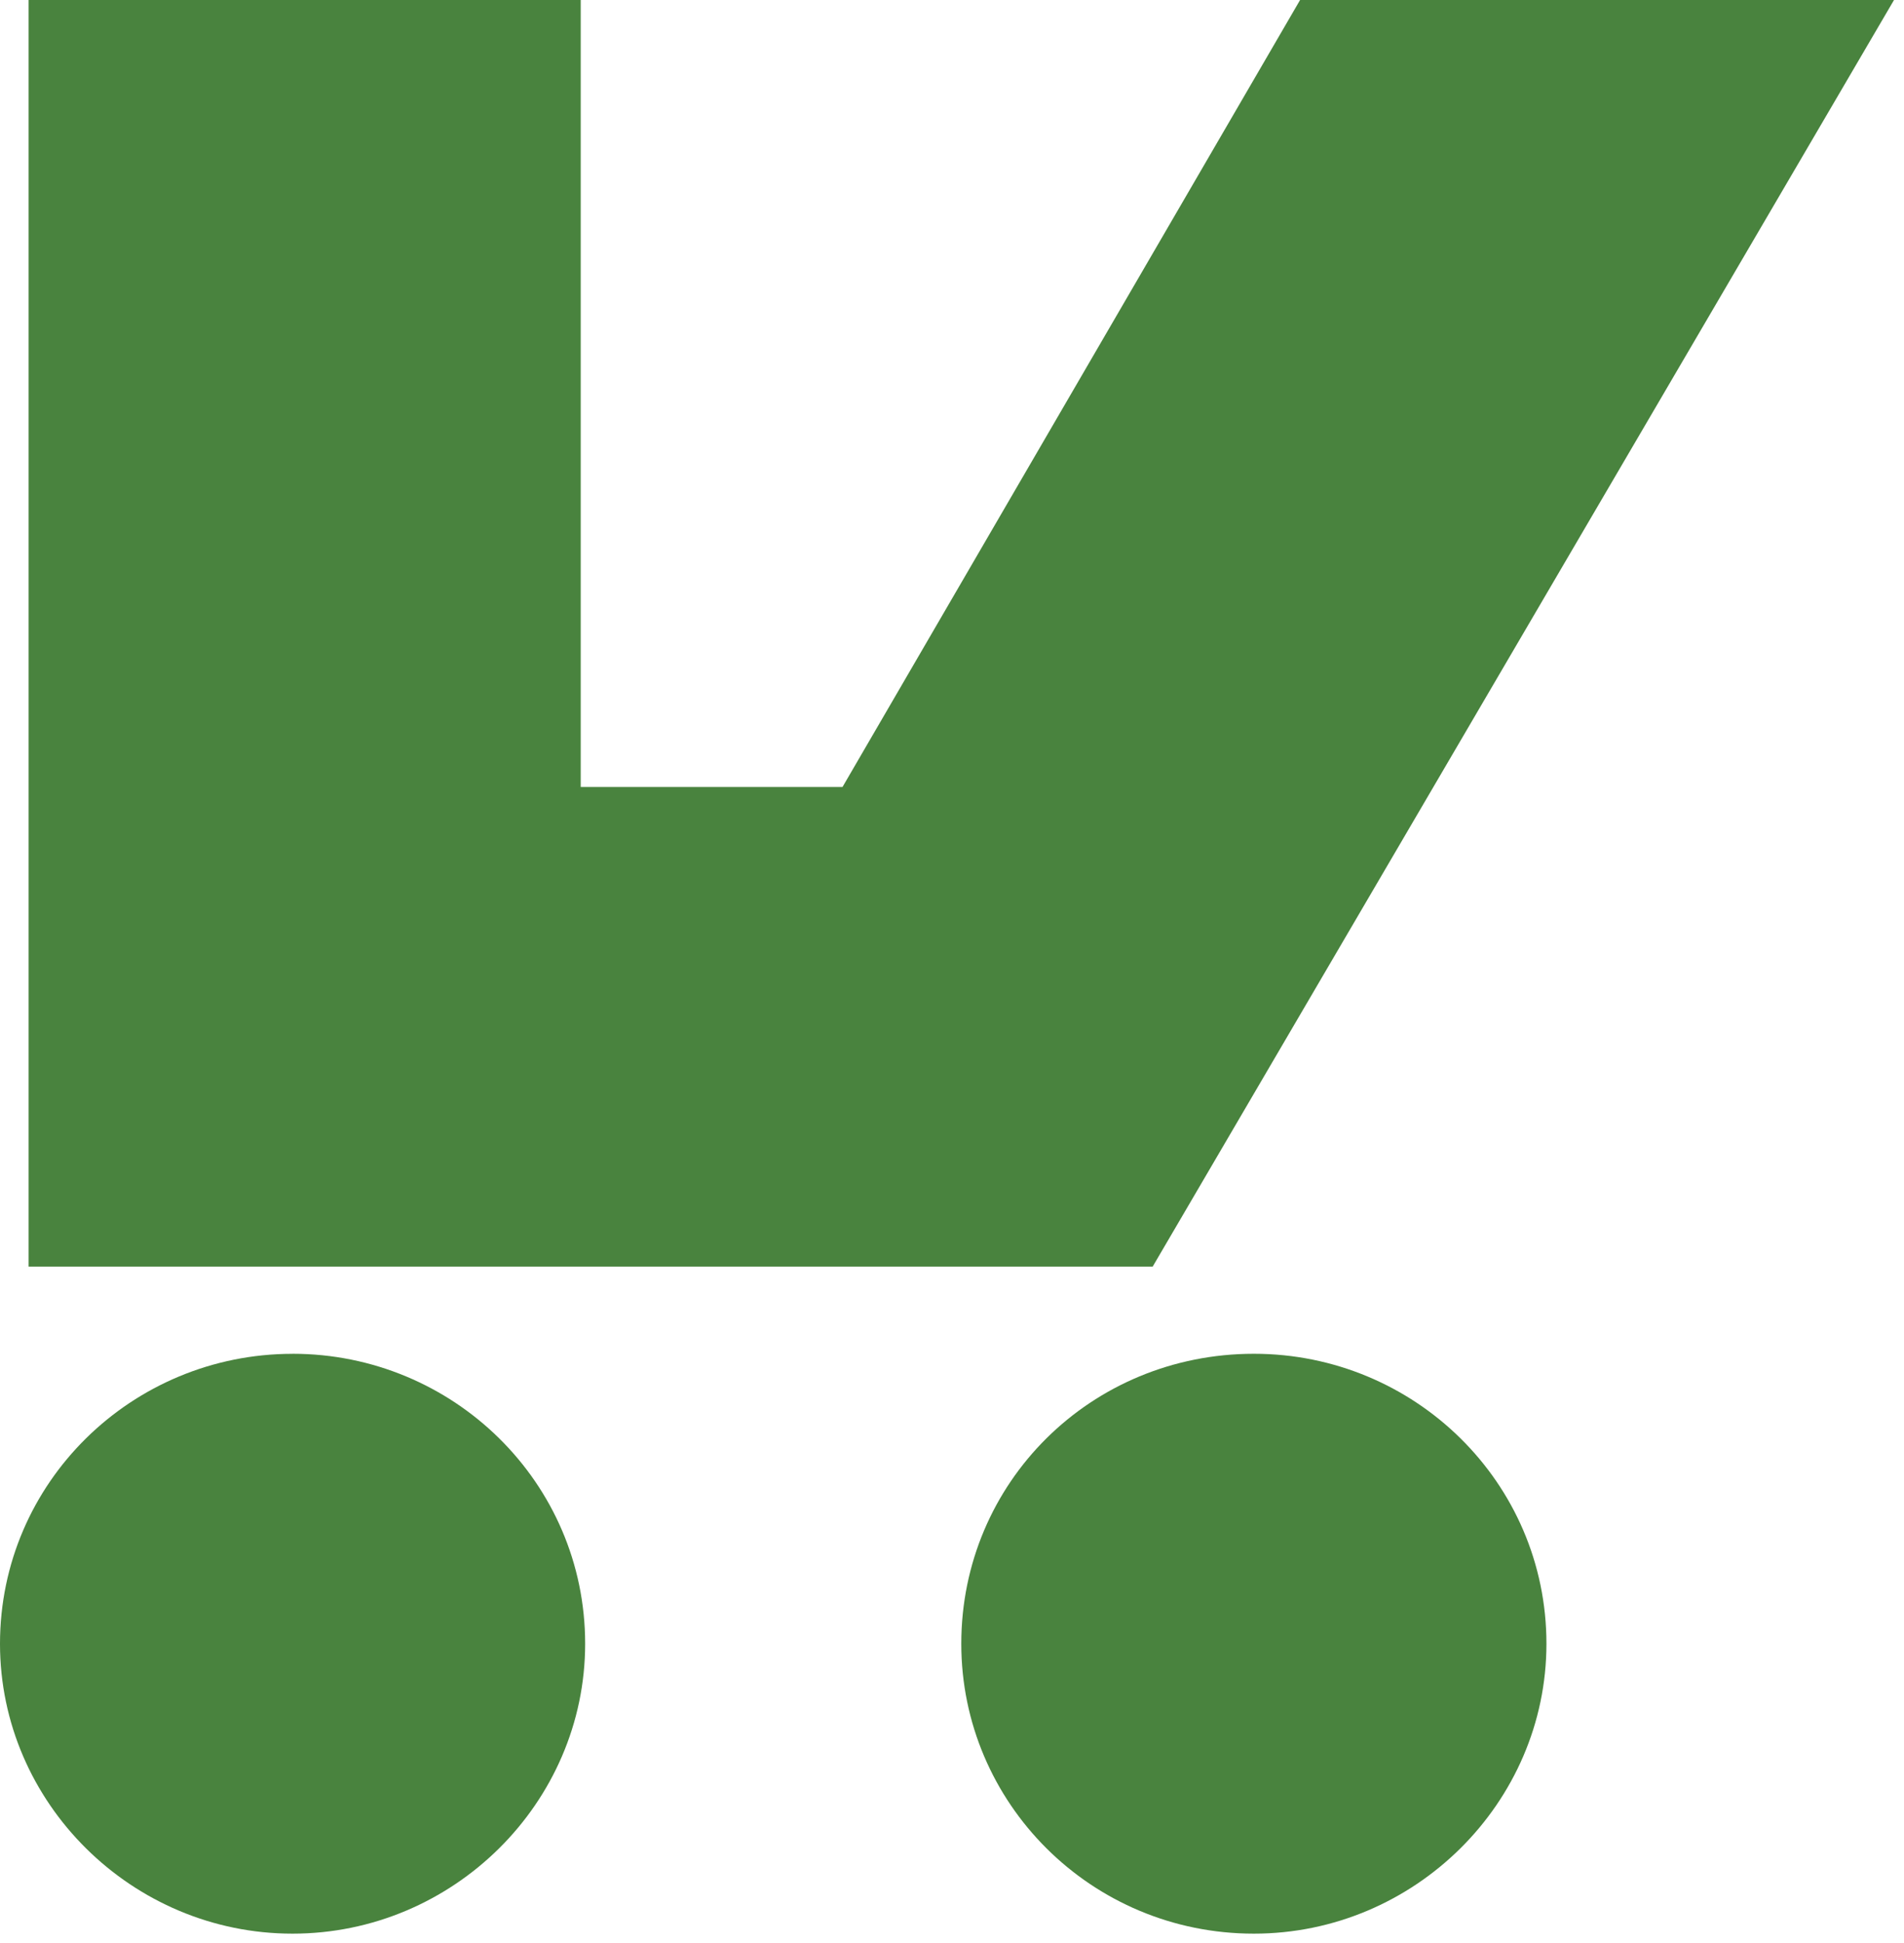 <?xml version="1.0" encoding="UTF-8"?>
<svg xmlns="http://www.w3.org/2000/svg" width="49" height="50" viewBox="0 0 49 50">
    <path fill="#49833E" fill-rule="evenodd" d="M7.53 34.837c4.132 0 7.529 3.31 7.529 7.461 0 4.096-3.397 7.461-7.53 7.461C3.397 49.76 0 46.394 0 42.3c0-4.152 3.397-7.462 7.53-7.462zm24.74 0c4.132 0 7.528 3.31 7.528 7.461 0 4.096-3.396 7.461-7.529 7.461-4.19 0-7.53-3.365-7.53-7.46 0-4.152 3.34-7.462 7.53-7.462zM14.945 0v20.252h6.737L33.458 0h15.285L29.665 32.593H.735V0h14.21z"/>
</svg>

